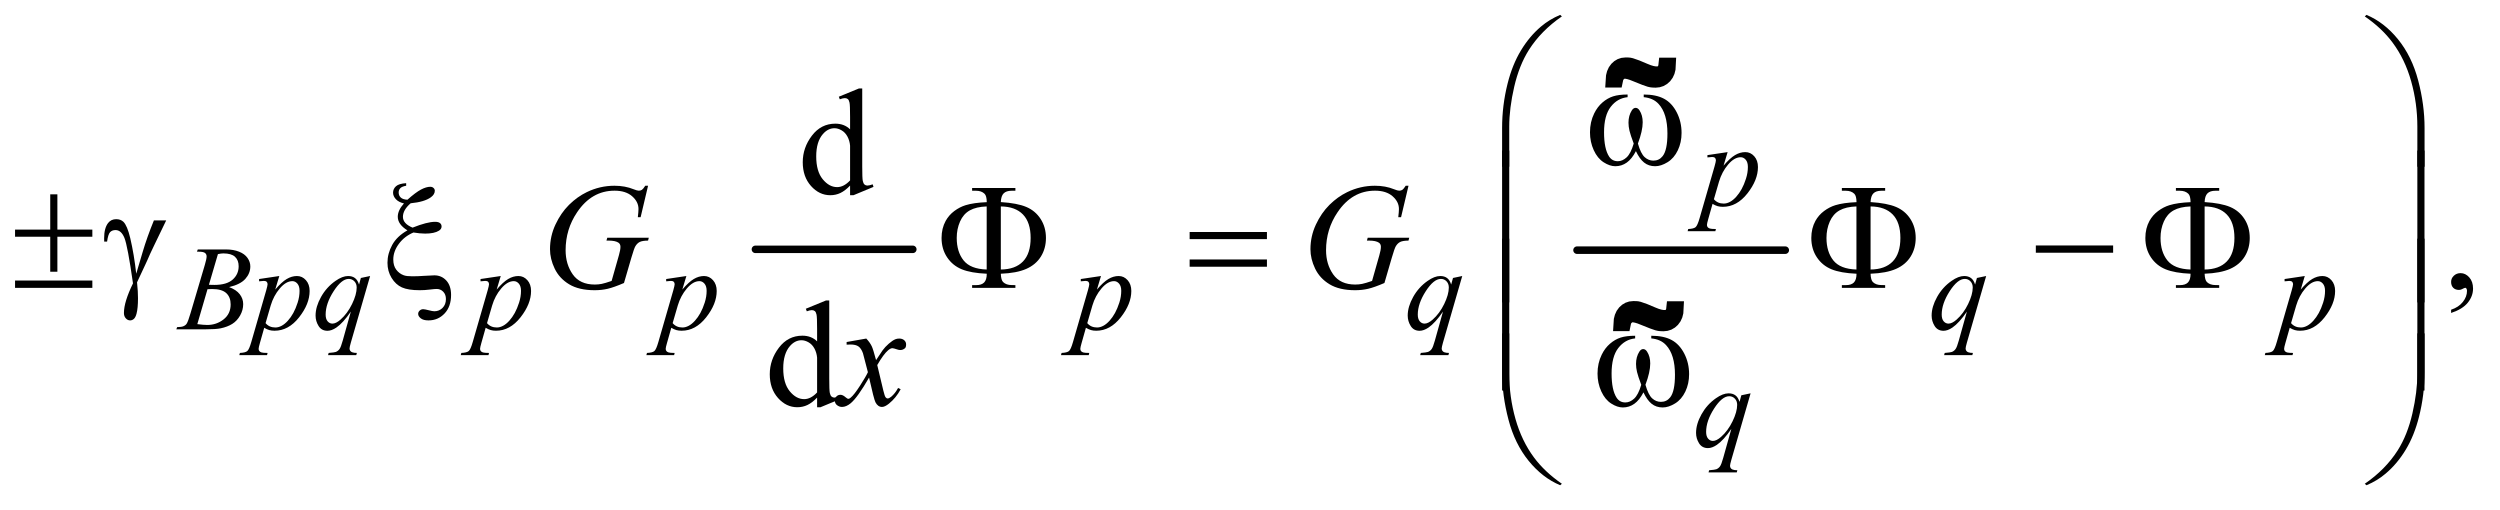 <?xml version="1.0" encoding="UTF-8"?>
<!DOCTYPE svg PUBLIC '-//W3C//DTD SVG 1.0//EN'
          'http://www.w3.org/TR/2001/REC-SVG-20010904/DTD/svg10.dtd'>
<svg stroke-dasharray="none" shape-rendering="auto" xmlns="http://www.w3.org/2000/svg" font-family="'Dialog'" text-rendering="auto" width="260" fill-opacity="1" color-interpolation="auto" color-rendering="auto" preserveAspectRatio="xMidYMid meet" font-size="12px" viewBox="0 0 260 53" fill="black" xmlns:xlink="http://www.w3.org/1999/xlink" stroke="black" image-rendering="auto" stroke-miterlimit="10" stroke-linecap="square" stroke-linejoin="miter" font-style="normal" stroke-width="1" height="53" stroke-dashoffset="0" font-weight="normal" stroke-opacity="1"
><!--Generated by the Batik Graphics2D SVG Generator--><defs id="genericDefs"
  /><g
  ><defs id="defs1"
    ><clipPath clipPathUnits="userSpaceOnUse" id="clipPath1"
      ><path d="M1.021 1.898 L165.791 1.898 L165.791 35.146 L1.021 35.146 L1.021 1.898 Z"
      /></clipPath
      ><clipPath clipPathUnits="userSpaceOnUse" id="clipPath2"
      ><path d="M32.73 60.645 L32.73 1122.886 L5313.802 1122.886 L5313.802 60.645 Z"
      /></clipPath
      ><clipPath clipPathUnits="userSpaceOnUse" id="clipPath3"
      ><path d="M1.021 1.898 L1.021 35.146 L165.791 35.146 L165.791 1.898 Z"
      /></clipPath
    ></defs
    ><g stroke-width="16" transform="scale(1.576,1.576) translate(-1.021,-1.898) matrix(0.031,0,0,0.031,0,0)" stroke-linejoin="round" stroke-linecap="round"
    ><line y2="592" fill="none" x1="1641" clip-path="url(#clipPath2)" x2="1976" y1="592"
    /></g
    ><g stroke-width="16" transform="matrix(0.049,0,0,0.049,-1.609,-2.991)" stroke-linejoin="round" stroke-linecap="round"
    ><line y2="592" fill="none" x1="3380" clip-path="url(#clipPath2)" x2="3822" y1="592"
    /></g
    ><g transform="matrix(0.049,0,0,0.049,-1.609,-2.991)"
    ><path d="M1837.094 454.906 Q1826.625 465.844 1816.625 470.609 Q1806.625 475.375 1795.062 475.375 Q1771.625 475.375 1754.125 455.766 Q1736.625 436.156 1736.625 405.375 Q1736.625 374.594 1756 349.047 Q1775.375 323.5 1805.844 323.5 Q1824.75 323.5 1837.094 335.531 L1837.094 309.125 Q1837.094 284.594 1835.922 278.969 Q1834.75 273.344 1832.25 271.312 Q1829.75 269.281 1826 269.281 Q1821.938 269.281 1815.219 271.781 L1813.188 266.312 L1855.844 248.812 L1862.875 248.812 L1862.875 414.281 Q1862.875 439.438 1864.047 444.984 Q1865.219 450.531 1867.797 452.719 Q1870.375 454.906 1873.812 454.906 Q1878.031 454.906 1885.062 452.25 L1886.781 457.719 L1844.281 475.375 L1837.094 475.375 L1837.094 454.906 ZM1837.094 443.969 L1837.094 370.219 Q1836.156 359.594 1831.469 350.844 Q1826.781 342.094 1819.047 337.641 Q1811.312 333.188 1803.969 333.188 Q1790.219 333.188 1779.438 345.531 Q1765.219 361.781 1765.219 393.031 Q1765.219 424.594 1778.969 441.391 Q1792.719 458.188 1809.594 458.188 Q1823.812 458.188 1837.094 443.969 Z" stroke="none" clip-path="url(#clipPath2)"
    /></g
    ><g transform="matrix(0.049,0,0,0.049,-1.609,-2.991)"
    ><path d="M5235.188 725.281 L5235.188 718.406 Q5251.281 713.094 5260.109 701.922 Q5268.938 690.75 5268.938 678.25 Q5268.938 675.281 5267.531 673.25 Q5266.438 671.844 5265.344 671.844 Q5263.625 671.844 5257.844 674.969 Q5255.031 676.375 5251.906 676.375 Q5244.25 676.375 5239.719 671.844 Q5235.188 667.312 5235.188 659.344 Q5235.188 651.688 5241.047 646.219 Q5246.906 640.75 5255.344 640.75 Q5265.656 640.75 5273.703 649.734 Q5281.75 658.719 5281.75 673.562 Q5281.75 689.656 5270.578 703.484 Q5259.406 717.312 5235.188 725.281 Z" stroke="none" clip-path="url(#clipPath2)"
    /></g
    ><g transform="matrix(0.049,0,0,0.049,-1.609,-2.991)"
    ><path d="M1767.094 904.906 Q1756.625 915.844 1746.625 920.609 Q1736.625 925.375 1725.062 925.375 Q1701.625 925.375 1684.125 905.766 Q1666.625 886.156 1666.625 855.375 Q1666.625 824.594 1686 799.047 Q1705.375 773.5 1735.844 773.5 Q1754.75 773.5 1767.094 785.531 L1767.094 759.125 Q1767.094 734.594 1765.922 728.969 Q1764.75 723.344 1762.25 721.312 Q1759.75 719.281 1756 719.281 Q1751.938 719.281 1745.219 721.781 L1743.188 716.312 L1785.844 698.812 L1792.875 698.812 L1792.875 864.281 Q1792.875 889.438 1794.047 894.984 Q1795.219 900.531 1797.797 902.719 Q1800.375 904.906 1803.812 904.906 Q1808.031 904.906 1815.062 902.25 L1816.781 907.719 L1774.281 925.375 L1767.094 925.375 L1767.094 904.906 ZM1767.094 893.969 L1767.094 820.219 Q1766.156 809.594 1761.469 800.844 Q1756.781 792.094 1749.047 787.641 Q1741.312 783.188 1733.969 783.188 Q1720.219 783.188 1709.438 795.531 Q1695.219 811.781 1695.219 843.031 Q1695.219 874.594 1708.969 891.391 Q1722.719 908.188 1739.594 908.188 Q1753.812 908.188 1767.094 893.969 Z" stroke="none" clip-path="url(#clipPath2)"
    /></g
    ><g transform="matrix(0.049,0,0,0.049,-1.609,-2.991)"
    ><path d="M3699.625 383.875 L3691 412.625 Q3704.625 396.625 3715.312 390.25 Q3726 383.875 3737.125 383.875 Q3748.25 383.875 3756.125 392.688 Q3764 401.5 3764 415.625 Q3764 443.125 3741.625 471.562 Q3719.25 500 3689.5 500 Q3683.25 500 3678.438 498.625 Q3673.625 497.25 3667.625 493.75 L3658.5 526 Q3655.75 535.5 3655.75 538.375 Q3655.75 541.125 3657.188 543.062 Q3658.625 545 3661.875 546.062 Q3665.125 547.125 3674.75 547.125 L3673.625 551.75 L3614.75 551.75 L3616 547.125 Q3627.625 546.625 3631.688 543.125 Q3635.75 539.625 3640.25 523.75 L3671.875 414.25 Q3674.75 403.875 3674.75 401.375 Q3674.75 398 3672.812 396.125 Q3670.875 394.25 3666.875 394.25 Q3663.25 394.25 3656.75 395.125 L3656.75 390.25 L3699.625 383.875 ZM3670.5 483.875 Q3678.25 493.125 3691.375 493.125 Q3697.875 493.125 3704.625 489.5 Q3711.375 485.875 3717.812 478.75 Q3724.25 471.625 3729.375 462.312 Q3734.5 453 3738.562 440.375 Q3742.625 427.75 3742.625 415.375 Q3742.625 405.375 3738.062 400.062 Q3733.5 394.75 3727.375 394.75 Q3713.875 394.75 3700.688 410.25 Q3687.5 425.75 3681.375 446.5 L3670.5 483.875 Z" stroke="none" clip-path="url(#clipPath2)"
    /></g
    ><g transform="matrix(0.049,0,0,0.049,-1.609,-2.991)"
    ><path d="M450.875 595.125 L452.625 590.5 L513.125 590.5 Q528.375 590.5 540.312 595.25 Q552.25 600 558.188 608.5 Q564.125 617 564.125 626.5 Q564.125 641.125 553.562 652.938 Q543 664.75 519.125 670.375 Q534.5 676.125 541.75 685.625 Q549 695.125 549 706.5 Q549 719.125 542.5 730.625 Q536 742.125 525.812 748.5 Q515.625 754.875 501.25 757.875 Q491 760 469.25 760 L407.125 760 L408.75 755.375 Q418.5 755.125 422 753.5 Q427 751.375 429.125 747.875 Q432.125 743.125 437.125 726.125 L467.5 623.5 Q471.375 610.5 471.375 605.25 Q471.375 600.625 467.938 597.938 Q464.5 595.25 454.875 595.25 Q452.75 595.25 450.875 595.125 ZM476.25 665.5 Q484.375 665.75 488 665.75 Q514 665.75 526.688 654.438 Q539.375 643.125 539.375 626.125 Q539.375 613.25 531.625 606.062 Q523.875 598.875 506.875 598.875 Q502.375 598.875 495.375 600.375 L476.25 665.5 ZM451.625 749 Q465.125 750.75 472.75 750.75 Q492.25 750.75 507.312 739 Q522.375 727.25 522.375 707.125 Q522.375 691.75 513.062 683.125 Q503.75 674.5 483 674.5 Q479 674.5 473.25 674.875 L451.625 749 ZM625.625 646.875 L617 675.625 Q630.625 659.625 641.312 653.25 Q652 646.875 663.125 646.875 Q674.25 646.875 682.125 655.688 Q690 664.5 690 678.625 Q690 706.125 667.625 734.562 Q645.25 763 615.5 763 Q609.25 763 604.438 761.625 Q599.625 760.25 593.625 756.75 L584.5 789 Q581.75 798.5 581.75 801.375 Q581.75 804.125 583.188 806.062 Q584.625 808 587.875 809.062 Q591.125 810.125 600.75 810.125 L599.625 814.75 L540.75 814.75 L542 810.125 Q553.625 809.625 557.688 806.125 Q561.75 802.625 566.25 786.75 L597.875 677.25 Q600.75 666.875 600.75 664.375 Q600.75 661 598.812 659.125 Q596.875 657.25 592.875 657.25 Q589.25 657.25 582.75 658.125 L582.75 653.25 L625.625 646.875 ZM596.5 746.875 Q604.25 756.125 617.375 756.125 Q623.875 756.125 630.625 752.5 Q637.375 748.875 643.812 741.75 Q650.25 734.625 655.375 725.312 Q660.5 716 664.562 703.375 Q668.625 690.75 668.625 678.375 Q668.625 668.375 664.062 663.062 Q659.5 657.75 653.375 657.75 Q639.875 657.75 626.688 673.25 Q613.5 688.75 607.375 709.5 L596.5 746.875 ZM818.375 646.875 L777.5 788.125 Q774.75 797.875 774.75 800.625 Q774.75 803.5 776.188 805.562 Q777.625 807.625 780.125 808.625 Q784 810.125 790.25 810.125 L789 814.75 L729.125 814.75 L730.375 810.125 Q742.625 809.125 745.625 808 Q750.375 806.125 753.438 801.875 Q756.5 797.625 760.25 784 L777.5 722.375 Q761 746.5 746.75 756.25 Q736.625 763.125 727.875 763.125 Q715.375 763.125 709 752.938 Q702.625 742.75 702.625 730.875 Q702.625 712 714.25 691.25 Q725.875 670.5 744.875 657.25 Q759.625 646.875 771.625 646.875 Q780.5 646.875 786.25 651.188 Q792 655.5 794.875 665 L798.75 651 L818.375 646.875 ZM789.875 671.25 Q789.875 663.25 785 658.125 Q780.125 653 773 653 Q757.75 653 740.875 679.25 Q724 705.5 724 728.75 Q724 738.125 728.188 743 Q732.375 747.875 738.375 747.875 Q746 747.875 755.625 739.375 Q770.25 726.5 780.062 706.312 Q789.875 686.125 789.875 671.25 ZM1095.625 646.875 L1087 675.625 Q1100.625 659.625 1111.312 653.25 Q1122 646.875 1133.125 646.875 Q1144.25 646.875 1152.125 655.688 Q1160 664.5 1160 678.625 Q1160 706.125 1137.625 734.562 Q1115.25 763 1085.5 763 Q1079.25 763 1074.438 761.625 Q1069.625 760.25 1063.625 756.75 L1054.5 789 Q1051.75 798.5 1051.75 801.375 Q1051.75 804.125 1053.188 806.062 Q1054.625 808 1057.875 809.062 Q1061.125 810.125 1070.75 810.125 L1069.625 814.75 L1010.75 814.75 L1012 810.125 Q1023.625 809.625 1027.688 806.125 Q1031.75 802.625 1036.25 786.75 L1067.875 677.25 Q1070.75 666.875 1070.75 664.375 Q1070.75 661 1068.812 659.125 Q1066.875 657.25 1062.875 657.25 Q1059.25 657.25 1052.75 658.125 L1052.75 653.25 L1095.625 646.875 ZM1066.5 746.875 Q1074.25 756.125 1087.375 756.125 Q1093.875 756.125 1100.625 752.5 Q1107.375 748.875 1113.812 741.75 Q1120.25 734.625 1125.375 725.312 Q1130.5 716 1134.562 703.375 Q1138.625 690.75 1138.625 678.375 Q1138.625 668.375 1134.062 663.062 Q1129.5 657.75 1123.375 657.75 Q1109.875 657.75 1096.688 673.25 Q1083.5 688.75 1077.375 709.5 L1066.5 746.875 ZM1489.625 646.875 L1481 675.625 Q1494.625 659.625 1505.312 653.25 Q1516 646.875 1527.125 646.875 Q1538.25 646.875 1546.125 655.688 Q1554 664.5 1554 678.625 Q1554 706.125 1531.625 734.562 Q1509.25 763 1479.5 763 Q1473.25 763 1468.438 761.625 Q1463.625 760.25 1457.625 756.75 L1448.5 789 Q1445.75 798.5 1445.75 801.375 Q1445.75 804.125 1447.188 806.062 Q1448.625 808 1451.875 809.062 Q1455.125 810.125 1464.75 810.125 L1463.625 814.75 L1404.75 814.75 L1406 810.125 Q1417.625 809.625 1421.688 806.125 Q1425.75 802.625 1430.25 786.75 L1461.875 677.25 Q1464.75 666.875 1464.75 664.375 Q1464.75 661 1462.812 659.125 Q1460.875 657.25 1456.875 657.25 Q1453.25 657.25 1446.75 658.125 L1446.75 653.25 L1489.625 646.875 ZM1460.5 746.875 Q1468.25 756.125 1481.375 756.125 Q1487.875 756.125 1494.625 752.5 Q1501.375 748.875 1507.812 741.75 Q1514.25 734.625 1519.375 725.312 Q1524.5 716 1528.562 703.375 Q1532.625 690.75 1532.625 678.375 Q1532.625 668.375 1528.062 663.062 Q1523.5 657.75 1517.375 657.75 Q1503.875 657.75 1490.688 673.25 Q1477.5 688.75 1471.375 709.5 L1460.5 746.875 ZM2369.625 646.875 L2361 675.625 Q2374.625 659.625 2385.312 653.25 Q2396 646.875 2407.125 646.875 Q2418.25 646.875 2426.125 655.688 Q2434 664.5 2434 678.625 Q2434 706.125 2411.625 734.562 Q2389.25 763 2359.5 763 Q2353.25 763 2348.438 761.625 Q2343.625 760.25 2337.625 756.75 L2328.5 789 Q2325.75 798.5 2325.75 801.375 Q2325.75 804.125 2327.188 806.062 Q2328.625 808 2331.875 809.062 Q2335.125 810.125 2344.75 810.125 L2343.625 814.75 L2284.75 814.75 L2286 810.125 Q2297.625 809.625 2301.688 806.125 Q2305.75 802.625 2310.25 786.75 L2341.875 677.25 Q2344.75 666.875 2344.75 664.375 Q2344.75 661 2342.812 659.125 Q2340.875 657.25 2336.875 657.25 Q2333.25 657.25 2326.75 658.125 L2326.75 653.25 L2369.625 646.875 ZM2340.5 746.875 Q2348.25 756.125 2361.375 756.125 Q2367.875 756.125 2374.625 752.5 Q2381.375 748.875 2387.812 741.75 Q2394.25 734.625 2399.375 725.312 Q2404.5 716 2408.562 703.375 Q2412.625 690.75 2412.625 678.375 Q2412.625 668.375 2408.062 663.062 Q2403.5 657.75 2397.375 657.75 Q2383.875 657.75 2370.688 673.25 Q2357.5 688.75 2351.375 709.5 L2340.5 746.875 ZM3136.375 646.875 L3095.5 788.125 Q3092.75 797.875 3092.75 800.625 Q3092.75 803.5 3094.188 805.562 Q3095.625 807.625 3098.125 808.625 Q3102 810.125 3108.25 810.125 L3107 814.75 L3047.125 814.75 L3048.375 810.125 Q3060.625 809.125 3063.625 808 Q3068.375 806.125 3071.438 801.875 Q3074.5 797.625 3078.25 784 L3095.5 722.375 Q3079 746.5 3064.75 756.25 Q3054.625 763.125 3045.875 763.125 Q3033.375 763.125 3027 752.938 Q3020.625 742.75 3020.625 730.875 Q3020.625 712 3032.25 691.25 Q3043.875 670.5 3062.875 657.25 Q3077.625 646.875 3089.625 646.875 Q3098.5 646.875 3104.25 651.188 Q3110 655.5 3112.875 665 L3116.75 651 L3136.375 646.875 ZM3107.875 671.25 Q3107.875 663.25 3103 658.125 Q3098.125 653 3091 653 Q3075.75 653 3058.875 679.25 Q3042 705.5 3042 728.75 Q3042 738.125 3046.188 743 Q3050.375 747.875 3056.375 747.875 Q3064 747.875 3073.625 739.375 Q3088.25 726.5 3098.062 706.312 Q3107.875 686.125 3107.875 671.25 ZM4248.375 646.875 L4207.5 788.125 Q4204.75 797.875 4204.75 800.625 Q4204.75 803.5 4206.188 805.562 Q4207.625 807.625 4210.125 808.625 Q4214 810.125 4220.25 810.125 L4219 814.75 L4159.125 814.75 L4160.375 810.125 Q4172.625 809.125 4175.625 808 Q4180.375 806.125 4183.438 801.875 Q4186.5 797.625 4190.25 784 L4207.5 722.375 Q4191 746.5 4176.75 756.25 Q4166.625 763.125 4157.875 763.125 Q4145.375 763.125 4139 752.938 Q4132.625 742.75 4132.625 730.875 Q4132.625 712 4144.25 691.25 Q4155.875 670.5 4174.875 657.25 Q4189.625 646.875 4201.625 646.875 Q4210.5 646.875 4216.25 651.188 Q4222 655.5 4224.875 665 L4228.75 651 L4248.375 646.875 ZM4219.875 671.25 Q4219.875 663.25 4215 658.125 Q4210.125 653 4203 653 Q4187.75 653 4170.875 679.25 Q4154 705.5 4154 728.75 Q4154 738.125 4158.188 743 Q4162.375 747.875 4168.375 747.875 Q4176 747.875 4185.625 739.375 Q4200.25 726.5 4210.062 706.312 Q4219.875 686.125 4219.875 671.25 ZM4924.625 646.875 L4916 675.625 Q4929.625 659.625 4940.312 653.25 Q4951 646.875 4962.125 646.875 Q4973.25 646.875 4981.125 655.688 Q4989 664.5 4989 678.625 Q4989 706.125 4966.625 734.562 Q4944.25 763 4914.5 763 Q4908.25 763 4903.438 761.625 Q4898.625 760.25 4892.625 756.75 L4883.5 789 Q4880.75 798.5 4880.75 801.375 Q4880.75 804.125 4882.188 806.062 Q4883.625 808 4886.875 809.062 Q4890.125 810.125 4899.75 810.125 L4898.625 814.75 L4839.75 814.75 L4841 810.125 Q4852.625 809.625 4856.688 806.125 Q4860.75 802.625 4865.25 786.75 L4896.875 677.25 Q4899.75 666.875 4899.75 664.375 Q4899.75 661 4897.812 659.125 Q4895.875 657.25 4891.875 657.25 Q4888.25 657.25 4881.75 658.125 L4881.75 653.25 L4924.625 646.875 ZM4895.5 746.875 Q4903.25 756.125 4916.375 756.125 Q4922.875 756.125 4929.625 752.5 Q4936.375 748.875 4942.812 741.75 Q4949.25 734.625 4954.375 725.312 Q4959.5 716 4963.562 703.375 Q4967.625 690.75 4967.625 678.375 Q4967.625 668.375 4963.062 663.062 Q4958.5 657.75 4952.375 657.75 Q4938.875 657.75 4925.688 673.25 Q4912.5 688.75 4906.375 709.5 L4895.5 746.875 Z" stroke="none" clip-path="url(#clipPath2)"
    /></g
    ><g transform="matrix(0.049,0,0,0.049,-1.609,-2.991)"
    ><path d="M3748.375 895.875 L3707.5 1037.125 Q3704.75 1046.875 3704.75 1049.625 Q3704.75 1052.5 3706.188 1054.562 Q3707.625 1056.625 3710.125 1057.625 Q3714 1059.125 3720.25 1059.125 L3719 1063.75 L3659.125 1063.75 L3660.375 1059.125 Q3672.625 1058.125 3675.625 1057 Q3680.375 1055.125 3683.438 1050.875 Q3686.5 1046.625 3690.25 1033 L3707.5 971.375 Q3691 995.5 3676.75 1005.25 Q3666.625 1012.125 3657.875 1012.125 Q3645.375 1012.125 3639 1001.938 Q3632.625 991.75 3632.625 979.875 Q3632.625 961 3644.25 940.25 Q3655.875 919.5 3674.875 906.25 Q3689.625 895.875 3701.625 895.875 Q3710.5 895.875 3716.25 900.188 Q3722 904.5 3724.875 914 L3728.75 900 L3748.375 895.875 ZM3719.875 920.25 Q3719.875 912.25 3715 907.125 Q3710.125 902 3703 902 Q3687.75 902 3670.875 928.25 Q3654 954.5 3654 977.75 Q3654 987.125 3658.188 992 Q3662.375 996.875 3668.375 996.875 Q3676 996.875 3685.625 988.375 Q3700.25 975.5 3710.062 955.312 Q3719.875 935.125 3719.875 920.25 Z" stroke="none" clip-path="url(#clipPath2)"
    /></g
    ><g transform="matrix(0.049,0,0,0.049,-1.609,-2.991)"
    ><path d="M1408.312 455.281 L1392.531 522 L1386.594 522 Q1388 510.281 1388 504.656 Q1388 489.344 1374.484 477.547 Q1360.969 465.75 1337.219 465.75 Q1288.625 465.75 1257.844 511.375 Q1233.312 547.469 1233.312 592.156 Q1233.312 621.844 1248.469 643.406 Q1263.625 664.969 1295.188 664.969 Q1303 664.969 1309.953 663.562 Q1316.906 662.156 1330.969 657.312 L1346.438 602.781 Q1349.719 591.531 1349.719 584.812 Q1349.719 579.188 1345.656 576.219 Q1339.094 571.688 1324.406 571.688 L1320.031 571.688 L1321.75 565.594 L1409.875 565.594 L1408.312 571.688 Q1396.281 571.844 1390.812 574.5 Q1385.344 577.156 1381.438 583.562 Q1378.781 587.781 1372.844 608.094 L1357.219 661.688 Q1335.812 670.906 1322.688 673.953 Q1309.562 677 1295.031 677 Q1261.594 677 1240.812 664.422 Q1220.031 651.844 1210.109 631.141 Q1200.188 610.438 1200.188 589.969 Q1200.188 562.469 1211.75 537.703 Q1223.312 512.938 1240.578 495.828 Q1257.844 478.719 1278.156 468.875 Q1306.125 455.281 1336.906 455.281 Q1359.562 455.281 1377.844 462.781 Q1385.188 465.75 1388.625 465.75 Q1392.531 465.75 1395.266 463.953 Q1398 462.156 1402.375 455.281 L1408.312 455.281 ZM3022.312 455.281 L3006.531 522 L3000.594 522 Q3002 510.281 3002 504.656 Q3002 489.344 2988.484 477.547 Q2974.969 465.75 2951.219 465.75 Q2902.625 465.75 2871.844 511.375 Q2847.312 547.469 2847.312 592.156 Q2847.312 621.844 2862.469 643.406 Q2877.625 664.969 2909.188 664.969 Q2917 664.969 2923.953 663.562 Q2930.906 662.156 2944.969 657.312 L2960.438 602.781 Q2963.719 591.531 2963.719 584.812 Q2963.719 579.188 2959.656 576.219 Q2953.094 571.688 2938.406 571.688 L2934.031 571.688 L2935.75 565.594 L3023.875 565.594 L3022.312 571.688 Q3010.281 571.844 3004.812 574.5 Q2999.344 577.156 2995.438 583.562 Q2992.781 587.781 2986.844 608.094 L2971.219 661.688 Q2949.812 670.906 2936.688 673.953 Q2923.562 677 2909.031 677 Q2875.594 677 2854.812 664.422 Q2834.031 651.844 2824.109 631.141 Q2814.188 610.438 2814.188 589.969 Q2814.188 562.469 2825.75 537.703 Q2837.312 512.938 2854.578 495.828 Q2871.844 478.719 2892.156 468.875 Q2920.125 455.281 2950.906 455.281 Q2973.562 455.281 2991.844 462.781 Q2999.188 465.75 3002.625 465.75 Q3006.531 465.75 3009.266 463.953 Q3012 462.156 3016.375 455.281 L3022.312 455.281 Z" stroke="none" clip-path="url(#clipPath2)"
    /></g
    ><g transform="matrix(0.049,0,0,0.049,-1.609,-2.991)"
    ><path d="M1871.469 779.594 Q1879.125 787.719 1883.031 795.844 Q1885.844 801.469 1892.25 825.375 L1906 804.75 Q1911.469 797.25 1919.281 790.453 Q1927.094 783.656 1933.031 781.156 Q1936.781 779.594 1941.312 779.594 Q1948.031 779.594 1952.016 783.188 Q1956 786.781 1956 791.938 Q1956 797.875 1953.656 800.062 Q1949.281 803.969 1943.656 803.969 Q1940.375 803.969 1936.625 802.562 Q1929.281 800.062 1926.781 800.062 Q1923.031 800.062 1917.875 804.438 Q1908.188 812.562 1894.75 835.844 L1907.562 889.594 Q1910.531 901.938 1912.562 904.359 Q1914.594 906.781 1916.625 906.781 Q1919.906 906.781 1924.281 903.188 Q1932.875 896 1938.969 884.438 L1944.438 887.25 Q1934.594 905.688 1919.438 917.875 Q1910.844 924.75 1904.906 924.75 Q1896.156 924.75 1891 914.906 Q1887.719 908.812 1877.406 862.406 Q1853.031 904.75 1838.344 916.938 Q1828.812 924.75 1819.906 924.75 Q1813.656 924.75 1808.5 920.219 Q1804.75 916.781 1804.75 911 Q1804.75 905.844 1808.188 902.406 Q1811.625 898.969 1816.625 898.969 Q1821.625 898.969 1827.25 903.969 Q1831.312 907.562 1833.5 907.562 Q1835.375 907.562 1838.344 905.062 Q1845.688 899.125 1858.344 879.438 Q1871 859.75 1874.906 851 Q1865.219 813.031 1864.438 810.844 Q1860.844 800.688 1855.062 796.469 Q1849.281 792.25 1838.031 792.25 Q1834.438 792.25 1829.75 792.562 L1829.75 786.938 L1871.469 779.594 Z" stroke="none" clip-path="url(#clipPath2)"
    /></g
    ><g transform="matrix(0.049,0,0,0.049,-1.609,-2.991)"
    ><path d="M3220.969 414.938 L3220.969 332.75 Q3220.969 284.625 3232.688 238.219 Q3242.688 198.375 3260.891 168.219 Q3279.094 138.062 3303.469 117.438 Q3321.281 102.281 3344.25 92.594 L3347.844 95.875 Q3303.781 126.188 3277.844 166.969 Q3257.219 199.625 3246.672 245.25 Q3236.125 290.875 3236.125 329.625 L3236.125 414.938 L3220.969 414.938 ZM5178.844 414.938 L5163.531 414.938 L5163.531 329.625 Q5163.531 280.25 5150.406 233.531 Q5137.281 186.812 5111.031 151.5 Q5088.375 120.875 5051.969 95.875 L5055.562 92.594 Q5093.219 108.375 5122.516 144.469 Q5151.812 180.562 5165.328 231.891 Q5178.844 283.219 5178.844 332.75 L5178.844 414.938 Z" stroke="none" clip-path="url(#clipPath2)"
    /></g
    ><g transform="matrix(0.049,0,0,0.049,-1.609,-2.991)"
    ><path d="M3521.562 267.281 L3521.562 261.656 Q3547.969 261.656 3564.688 270.641 Q3581.406 279.625 3591.641 299.547 Q3601.875 319.469 3601.875 343.219 Q3601.875 363.375 3593.906 380.094 Q3585.938 396.812 3572.109 405.328 Q3558.281 413.844 3545.781 413.844 Q3532.031 413.844 3522.344 406.031 Q3512.656 398.219 3505 381.812 Q3496.406 398.375 3485.547 406.109 Q3474.688 413.844 3461.25 413.844 Q3449.531 413.844 3436.484 405.484 Q3423.438 397.125 3415.469 379.703 Q3407.5 362.281 3407.5 341.969 Q3407.5 319.938 3416.406 301.812 Q3423.281 287.75 3433.984 278.531 Q3444.688 269.312 3456.719 265.484 Q3468.75 261.656 3487.344 261.656 L3487.344 267.281 Q3465.625 269.469 3451.484 287.828 Q3437.344 306.188 3437.344 341.812 Q3437.344 376.969 3448.125 393.375 Q3454.688 403.219 3466.562 403.219 Q3476.406 403.219 3485.234 395.094 Q3494.062 386.969 3500.312 365.719 Q3493.438 347.438 3491.328 338.531 Q3489.219 329.625 3489.219 321.5 Q3489.219 306.344 3496.25 295.406 Q3499.688 289.938 3504.375 289.938 Q3509.219 289.938 3512.656 295.406 Q3519.375 305.719 3519.375 320.562 Q3519.375 338.688 3509.219 365.719 Q3515.312 387.125 3523.516 394.547 Q3531.719 401.969 3542.031 401.969 Q3554.219 401.969 3561.719 392.438 Q3571.875 379.625 3571.875 344.469 Q3571.875 301.812 3552.969 281.5 Q3541.562 269.156 3521.562 267.281 Z" stroke="none" clip-path="url(#clipPath2)"
    /></g
    ><g transform="matrix(0.049,0,0,0.049,-1.609,-2.991)"
    ><path d="M139.469 473.562 L154.625 473.562 L154.625 548.406 L228.844 548.406 L228.844 563.562 L154.625 563.562 L154.625 637.781 L139.469 637.781 L139.469 563.562 L64.781 563.562 L64.781 548.406 L139.469 548.406 L139.469 473.562 ZM64.781 656.531 L228.844 656.531 L228.844 672 L64.781 672 L64.781 656.531 ZM359.469 528.875 L385.562 528.875 Q383.062 534.5 359.781 582.312 Q350.094 602.312 345.875 612.625 Q344 616.844 341.656 621.844 L323.688 660.281 Q324.781 670.281 325.25 678.719 Q325.719 687.156 325.719 694.031 Q325.719 715.281 322.594 726.844 Q320.406 734.969 316.812 738.016 Q313.219 741.062 309 741.062 Q303.844 741.062 299.859 736.688 Q295.875 732.312 295.875 725.438 Q295.875 713.406 300.719 697.703 Q305.562 682 315.094 662.469 Q303.688 582.469 296.891 565.906 Q290.094 549.344 278.062 549.344 Q270.719 549.344 266.5 553.797 Q262.281 558.25 260.094 573.875 L254 573.875 Q253.844 569.188 253.844 566.844 Q253.844 545.281 262.281 534.344 Q268.688 526.219 279.469 526.219 Q288.844 526.219 294.781 531.844 Q302.906 539.812 309.312 566.531 Q317.438 601.219 321.969 642 L335.719 595.594 Q344.938 564.344 359.469 528.875 ZM894.906 449.812 L894.906 455.281 Q885.844 456.844 882.406 460.516 Q878.969 464.188 878.969 469.5 Q878.969 476.062 883.422 480.281 Q887.875 484.5 897.562 484.969 Q915.062 469.344 926.312 463.406 Q937.562 457.469 946.156 457.469 Q950.219 457.469 952.953 459.969 Q955.688 462.469 955.688 465.906 Q955.688 473.719 947.25 479.812 Q933.656 489.656 904.438 492.469 Q888.031 506.531 888.031 521.219 Q888.031 535.75 908.5 544.188 Q924.125 537.938 936 534.891 Q947.875 531.844 956.156 531.844 Q963.5 531.844 966.781 534.578 Q970.062 537.312 970.062 541.688 Q970.062 547.156 964.594 550.594 Q954.75 556.844 935.219 556.844 Q929.594 556.844 923.344 556.219 Q917.094 555.594 910.375 554.5 Q891.156 562.625 879.359 578.641 Q867.562 594.656 867.562 611.844 Q867.562 625.125 873.891 633.484 Q880.219 641.844 889.75 645.281 Q895.531 647.469 907.719 647.469 Q920.219 647.469 932.562 646.531 Q949.438 645.438 954.75 645.438 Q969.906 645.438 980.062 656.375 Q990.219 667.469 990.219 687 Q990.219 711.844 976.391 726.453 Q962.562 741.062 942.25 741.062 Q931.469 741.062 925.922 736.688 Q920.375 732.312 920.375 727.312 Q920.375 723.25 923.5 720.281 Q926.625 717.312 931 717.312 Q934.281 717.312 942.719 719.5 Q951.156 721.688 954.75 721.688 Q965.062 721.688 972.172 714.5 Q979.281 707.312 979.281 695.75 Q979.281 686.062 973.578 680.203 Q967.875 674.344 959.75 674.344 Q955.219 674.344 944.672 675.672 Q934.125 677 923.812 677 Q899.125 677 885.922 671.062 Q872.719 665.125 863.969 650.906 Q855.219 636.688 855.219 618.719 Q855.219 599.344 865.219 580.984 Q875.219 562.625 897.562 549.969 Q877.094 537.312 877.094 521.062 Q877.094 507.469 890.219 492.781 Q878.812 490.125 872.953 483.719 Q867.094 477.312 867.094 469.969 Q867.094 462 873.266 456.375 Q879.438 450.75 894.906 449.812 ZM2157.031 642 Q2157.5 655.594 2162.031 659.812 Q2168.594 666.062 2180 666.062 L2187.969 666.219 L2187.969 672 L2096.094 672 L2096.094 666.219 L2104.531 666.219 Q2116.094 666.219 2121.641 660.594 Q2127.188 654.969 2127.188 642 Q2093.75 640.594 2074.219 632.625 Q2054.688 624.656 2042.969 607.078 Q2031.25 589.5 2031.25 566.062 Q2031.25 545.75 2040 529.812 Q2046.875 517.469 2058.281 508.953 Q2069.688 500.438 2082.344 496.531 Q2099.688 491.219 2127.188 490.125 Q2127.031 476.688 2122.5 472.312 Q2115.938 465.906 2104.531 465.906 L2096.094 465.906 L2096.094 460.125 L2187.969 460.125 L2187.969 465.906 L2180 465.906 Q2168.594 465.906 2163.047 471.453 Q2157.5 477 2157.031 489.969 Q2191.875 492.156 2211.094 500.281 Q2230.312 508.406 2241.562 525.828 Q2252.812 543.25 2252.812 566.062 Q2252.812 588.25 2242.109 605.516 Q2231.406 622.781 2211.016 631.766 Q2190.625 640.75 2157.031 642 ZM2157.031 633.094 Q2187.812 632.781 2204.062 615.984 Q2220.312 599.188 2220.312 566.062 Q2220.312 533.094 2204.062 516.297 Q2187.812 499.5 2157.031 499.188 L2157.031 633.094 ZM2127.031 633.094 L2127.031 499.188 Q2104.688 499.969 2091.094 507.625 Q2077.5 515.281 2070.469 531.219 Q2063.438 547.156 2063.438 566.062 Q2063.438 595.438 2077.969 613.719 Q2092.5 632 2127.031 633.094 ZM2557.781 553.406 L2721.844 553.406 L2721.844 568.562 L2557.781 568.562 L2557.781 553.406 ZM2557.781 611.688 L2721.844 611.688 L2721.844 627.156 L2557.781 627.156 L2557.781 611.688 ZM4003.031 642 Q4003.5 655.594 4008.031 659.812 Q4014.594 666.062 4026 666.062 L4033.969 666.219 L4033.969 672 L3942.094 672 L3942.094 666.219 L3950.531 666.219 Q3962.094 666.219 3967.641 660.594 Q3973.188 654.969 3973.188 642 Q3939.75 640.594 3920.219 632.625 Q3900.688 624.656 3888.969 607.078 Q3877.25 589.5 3877.25 566.062 Q3877.25 545.75 3886 529.812 Q3892.875 517.469 3904.281 508.953 Q3915.688 500.438 3928.344 496.531 Q3945.688 491.219 3973.188 490.125 Q3973.031 476.688 3968.5 472.312 Q3961.938 465.906 3950.531 465.906 L3942.094 465.906 L3942.094 460.125 L4033.969 460.125 L4033.969 465.906 L4026 465.906 Q4014.594 465.906 4009.047 471.453 Q4003.5 477 4003.031 489.969 Q4037.875 492.156 4057.094 500.281 Q4076.312 508.406 4087.562 525.828 Q4098.812 543.25 4098.812 566.062 Q4098.812 588.25 4088.109 605.516 Q4077.406 622.781 4057.016 631.766 Q4036.625 640.75 4003.031 642 ZM4003.031 633.094 Q4033.812 632.781 4050.062 615.984 Q4066.312 599.188 4066.312 566.062 Q4066.312 533.094 4050.062 516.297 Q4033.812 499.5 4003.031 499.188 L4003.031 633.094 ZM3973.031 633.094 L3973.031 499.188 Q3950.688 499.969 3937.094 507.625 Q3923.5 515.281 3916.469 531.219 Q3909.438 547.156 3909.438 566.062 Q3909.438 595.438 3923.969 613.719 Q3938.5 632 3973.031 633.094 ZM4353.781 582 L4517.844 582 L4517.844 597.469 L4353.781 597.469 L4353.781 582 ZM4712.031 642 Q4712.5 655.594 4717.031 659.812 Q4723.594 666.062 4735 666.062 L4742.969 666.219 L4742.969 672 L4651.094 672 L4651.094 666.219 L4659.531 666.219 Q4671.094 666.219 4676.641 660.594 Q4682.188 654.969 4682.188 642 Q4648.75 640.594 4629.219 632.625 Q4609.688 624.656 4597.969 607.078 Q4586.25 589.5 4586.25 566.062 Q4586.25 545.75 4595 529.812 Q4601.875 517.469 4613.281 508.953 Q4624.688 500.438 4637.344 496.531 Q4654.688 491.219 4682.188 490.125 Q4682.031 476.688 4677.5 472.312 Q4670.938 465.906 4659.531 465.906 L4651.094 465.906 L4651.094 460.125 L4742.969 460.125 L4742.969 465.906 L4735 465.906 Q4723.594 465.906 4718.047 471.453 Q4712.5 477 4712.031 489.969 Q4746.875 492.156 4766.094 500.281 Q4785.312 508.406 4796.562 525.828 Q4807.812 543.25 4807.812 566.062 Q4807.812 588.25 4797.109 605.516 Q4786.406 622.781 4766.016 631.766 Q4745.625 640.75 4712.031 642 ZM4712.031 633.094 Q4742.812 632.781 4759.062 615.984 Q4775.312 599.188 4775.312 566.062 Q4775.312 533.094 4759.062 516.297 Q4742.812 499.5 4712.031 499.188 L4712.031 633.094 ZM4682.031 633.094 L4682.031 499.188 Q4659.688 499.969 4646.094 507.625 Q4632.5 515.281 4625.469 531.219 Q4618.438 547.156 4618.438 566.062 Q4618.438 595.438 4632.969 613.719 Q4647.5 632 4682.031 633.094 Z" stroke="none" clip-path="url(#clipPath2)"
    /></g
    ><g transform="matrix(0.049,0,0,0.049,-1.609,-2.991)"
    ><path d="M3236.125 702.938 L3220.969 702.938 L3220.969 380.594 L3236.125 380.594 L3236.125 702.938 ZM5178.688 702.938 L5163.531 702.938 L5163.531 380.594 L5178.688 380.594 L5178.688 702.938 Z" stroke="none" clip-path="url(#clipPath2)"
    /></g
    ><g transform="matrix(0.049,0,0,0.049,-1.609,-2.991)"
    ><path d="M3236.125 889.938 L3220.969 889.938 L3220.969 567.594 L3236.125 567.594 L3236.125 889.938 ZM5178.688 889.938 L5163.531 889.938 L5163.531 567.594 L5178.688 567.594 L5178.688 889.938 Z" stroke="none" clip-path="url(#clipPath2)"
    /></g
    ><g transform="matrix(0.049,0,0,0.049,-1.609,-2.991)"
    ><path d="M3537.562 779.281 L3537.562 773.656 Q3563.969 773.656 3580.688 782.641 Q3597.406 791.625 3607.641 811.547 Q3617.875 831.469 3617.875 855.219 Q3617.875 875.375 3609.906 892.094 Q3601.938 908.812 3588.109 917.328 Q3574.281 925.844 3561.781 925.844 Q3548.031 925.844 3538.344 918.031 Q3528.656 910.219 3521 893.812 Q3512.406 910.375 3501.547 918.109 Q3490.688 925.844 3477.25 925.844 Q3465.531 925.844 3452.484 917.484 Q3439.438 909.125 3431.469 891.703 Q3423.5 874.281 3423.5 853.969 Q3423.5 831.938 3432.406 813.812 Q3439.281 799.75 3449.984 790.531 Q3460.688 781.312 3472.719 777.484 Q3484.75 773.656 3503.344 773.656 L3503.344 779.281 Q3481.625 781.469 3467.484 799.828 Q3453.344 818.188 3453.344 853.812 Q3453.344 888.969 3464.125 905.375 Q3470.688 915.219 3482.562 915.219 Q3492.406 915.219 3501.234 907.094 Q3510.062 898.969 3516.312 877.719 Q3509.438 859.438 3507.328 850.531 Q3505.219 841.625 3505.219 833.5 Q3505.219 818.344 3512.25 807.406 Q3515.688 801.938 3520.375 801.938 Q3525.219 801.938 3528.656 807.406 Q3535.375 817.719 3535.375 832.562 Q3535.375 850.688 3525.219 877.719 Q3531.312 899.125 3539.516 906.547 Q3547.719 913.969 3558.031 913.969 Q3570.219 913.969 3577.719 904.438 Q3587.875 891.625 3587.875 856.469 Q3587.875 813.812 3568.969 793.5 Q3557.562 781.156 3537.562 779.281 Z" stroke="none" clip-path="url(#clipPath2)"
    /></g
    ><g transform="matrix(0.049,0,0,0.049,-1.609,-2.991)"
    ><path d="M3220.969 768.594 L3236.125 768.594 L3236.125 854.062 Q3236.125 903.438 3249.328 950.156 Q3262.531 996.875 3288.781 1032.188 Q3311.438 1062.656 3347.844 1087.812 L3344.25 1090.938 Q3306.594 1075.156 3277.297 1039.141 Q3248 1003.125 3234.484 951.719 Q3220.969 900.312 3220.969 850.938 L3220.969 768.594 ZM5178.844 768.594 L5178.844 850.938 Q5178.844 899.062 5167.125 945.312 Q5157.125 985.312 5138.922 1015.469 Q5120.719 1045.625 5096.188 1066.25 Q5078.531 1081.406 5055.562 1090.938 L5051.969 1087.812 Q5096.031 1057.5 5121.969 1016.719 Q5142.594 984.062 5153.062 938.438 Q5163.531 892.812 5163.531 854.062 L5163.531 768.594 L5178.844 768.594 Z" stroke="none" clip-path="url(#clipPath2)"
    /></g
    ><g transform="matrix(1.576,0,0,1.576,-1.609,-2.991)"
    ><path d="M110.962 6.202 L111.115 6.202 C111.106 6.509 111.022 6.749 110.863 6.922 C110.703 7.096 110.509 7.183 110.279 7.183 C110.174 7.183 110.015 7.178 109.894 7.142 C109.773 7.105 109.475 7.004 108.972 6.791 C108.622 6.64 108.386 6.592 108.239 6.592 C108.079 6.592 107.96 6.645 107.851 6.747 C107.742 6.848 107.668 6.947 107.622 7.175 L107.472 7.175 C107.486 6.857 107.57 6.613 107.725 6.444 C107.879 6.276 108.061 6.191 108.271 6.191 C108.371 6.191 108.525 6.184 108.629 6.217 C108.866 6.288 109.14 6.395 109.526 6.566 C109.912 6.737 110.165 6.78 110.322 6.78 C110.493 6.78 110.624 6.773 110.74 6.659 C110.856 6.546 110.941 6.414 110.962 6.202 Z" stroke="none" clip-path="url(#clipPath3)"
    /></g
    ><g transform="matrix(1.576,0,0,1.576,-1.609,-2.991)"
    ><path fill="none" d="M110.962 6.202 L111.115 6.202 C111.106 6.509 111.022 6.749 110.863 6.922 C110.703 7.096 110.509 7.183 110.279 7.183 C110.174 7.183 110.015 7.178 109.894 7.142 C109.773 7.105 109.475 7.004 108.972 6.791 C108.622 6.64 108.386 6.592 108.239 6.592 C108.079 6.592 107.96 6.645 107.851 6.747 C107.742 6.848 107.668 6.947 107.622 7.175 L107.472 7.175 C107.486 6.857 107.57 6.613 107.725 6.444 C107.879 6.276 108.061 6.191 108.271 6.191 C108.371 6.191 108.525 6.184 108.629 6.217 C108.866 6.288 109.14 6.395 109.526 6.566 C109.912 6.737 110.165 6.78 110.322 6.78 C110.493 6.78 110.624 6.773 110.74 6.659 C110.856 6.546 110.941 6.414 110.962 6.202 Z" clip-path="url(#clipPath3)"
    /></g
    ><g transform="matrix(1.576,0,0,1.576,-1.609,-2.991)"
    ><path d="M111.478 22.277 L111.631 22.277 C111.622 22.584 111.538 22.824 111.379 22.998 C111.219 23.171 111.025 23.258 110.795 23.258 C110.69 23.258 110.531 23.254 110.41 23.217 C110.289 23.18 109.992 23.079 109.488 22.867 C109.138 22.716 108.903 22.668 108.754 22.668 C108.595 22.668 108.476 22.721 108.367 22.822 C108.258 22.924 108.183 23.022 108.138 23.251 L107.988 23.251 C108.001 22.932 108.086 22.688 108.24 22.52 C108.395 22.351 108.577 22.267 108.787 22.267 C108.887 22.267 109.041 22.26 109.145 22.293 C109.382 22.364 109.656 22.471 110.042 22.642 C110.428 22.813 110.681 22.855 110.838 22.855 C111.009 22.855 111.14 22.848 111.256 22.735 C111.372 22.622 111.457 22.49 111.478 22.277 Z" stroke="none" clip-path="url(#clipPath3)"
      /><path fill="none" d="M111.478 22.277 L111.631 22.277 C111.622 22.584 111.538 22.824 111.379 22.998 C111.219 23.171 111.025 23.258 110.795 23.258 C110.69 23.258 110.531 23.254 110.41 23.217 C110.289 23.18 109.992 23.079 109.488 22.867 C109.138 22.716 108.903 22.668 108.754 22.668 C108.595 22.668 108.476 22.721 108.367 22.822 C108.258 22.924 108.183 23.022 108.138 23.251 L107.988 23.251 C108.001 22.932 108.086 22.688 108.24 22.52 C108.395 22.351 108.577 22.267 108.787 22.267 C108.887 22.267 109.041 22.26 109.145 22.293 C109.382 22.364 109.656 22.471 110.042 22.642 C110.428 22.813 110.681 22.855 110.838 22.855 C111.009 22.855 111.14 22.848 111.256 22.735 C111.372 22.622 111.457 22.49 111.478 22.277 Z" clip-path="url(#clipPath3)"
    /></g
  ></g
></svg
>
